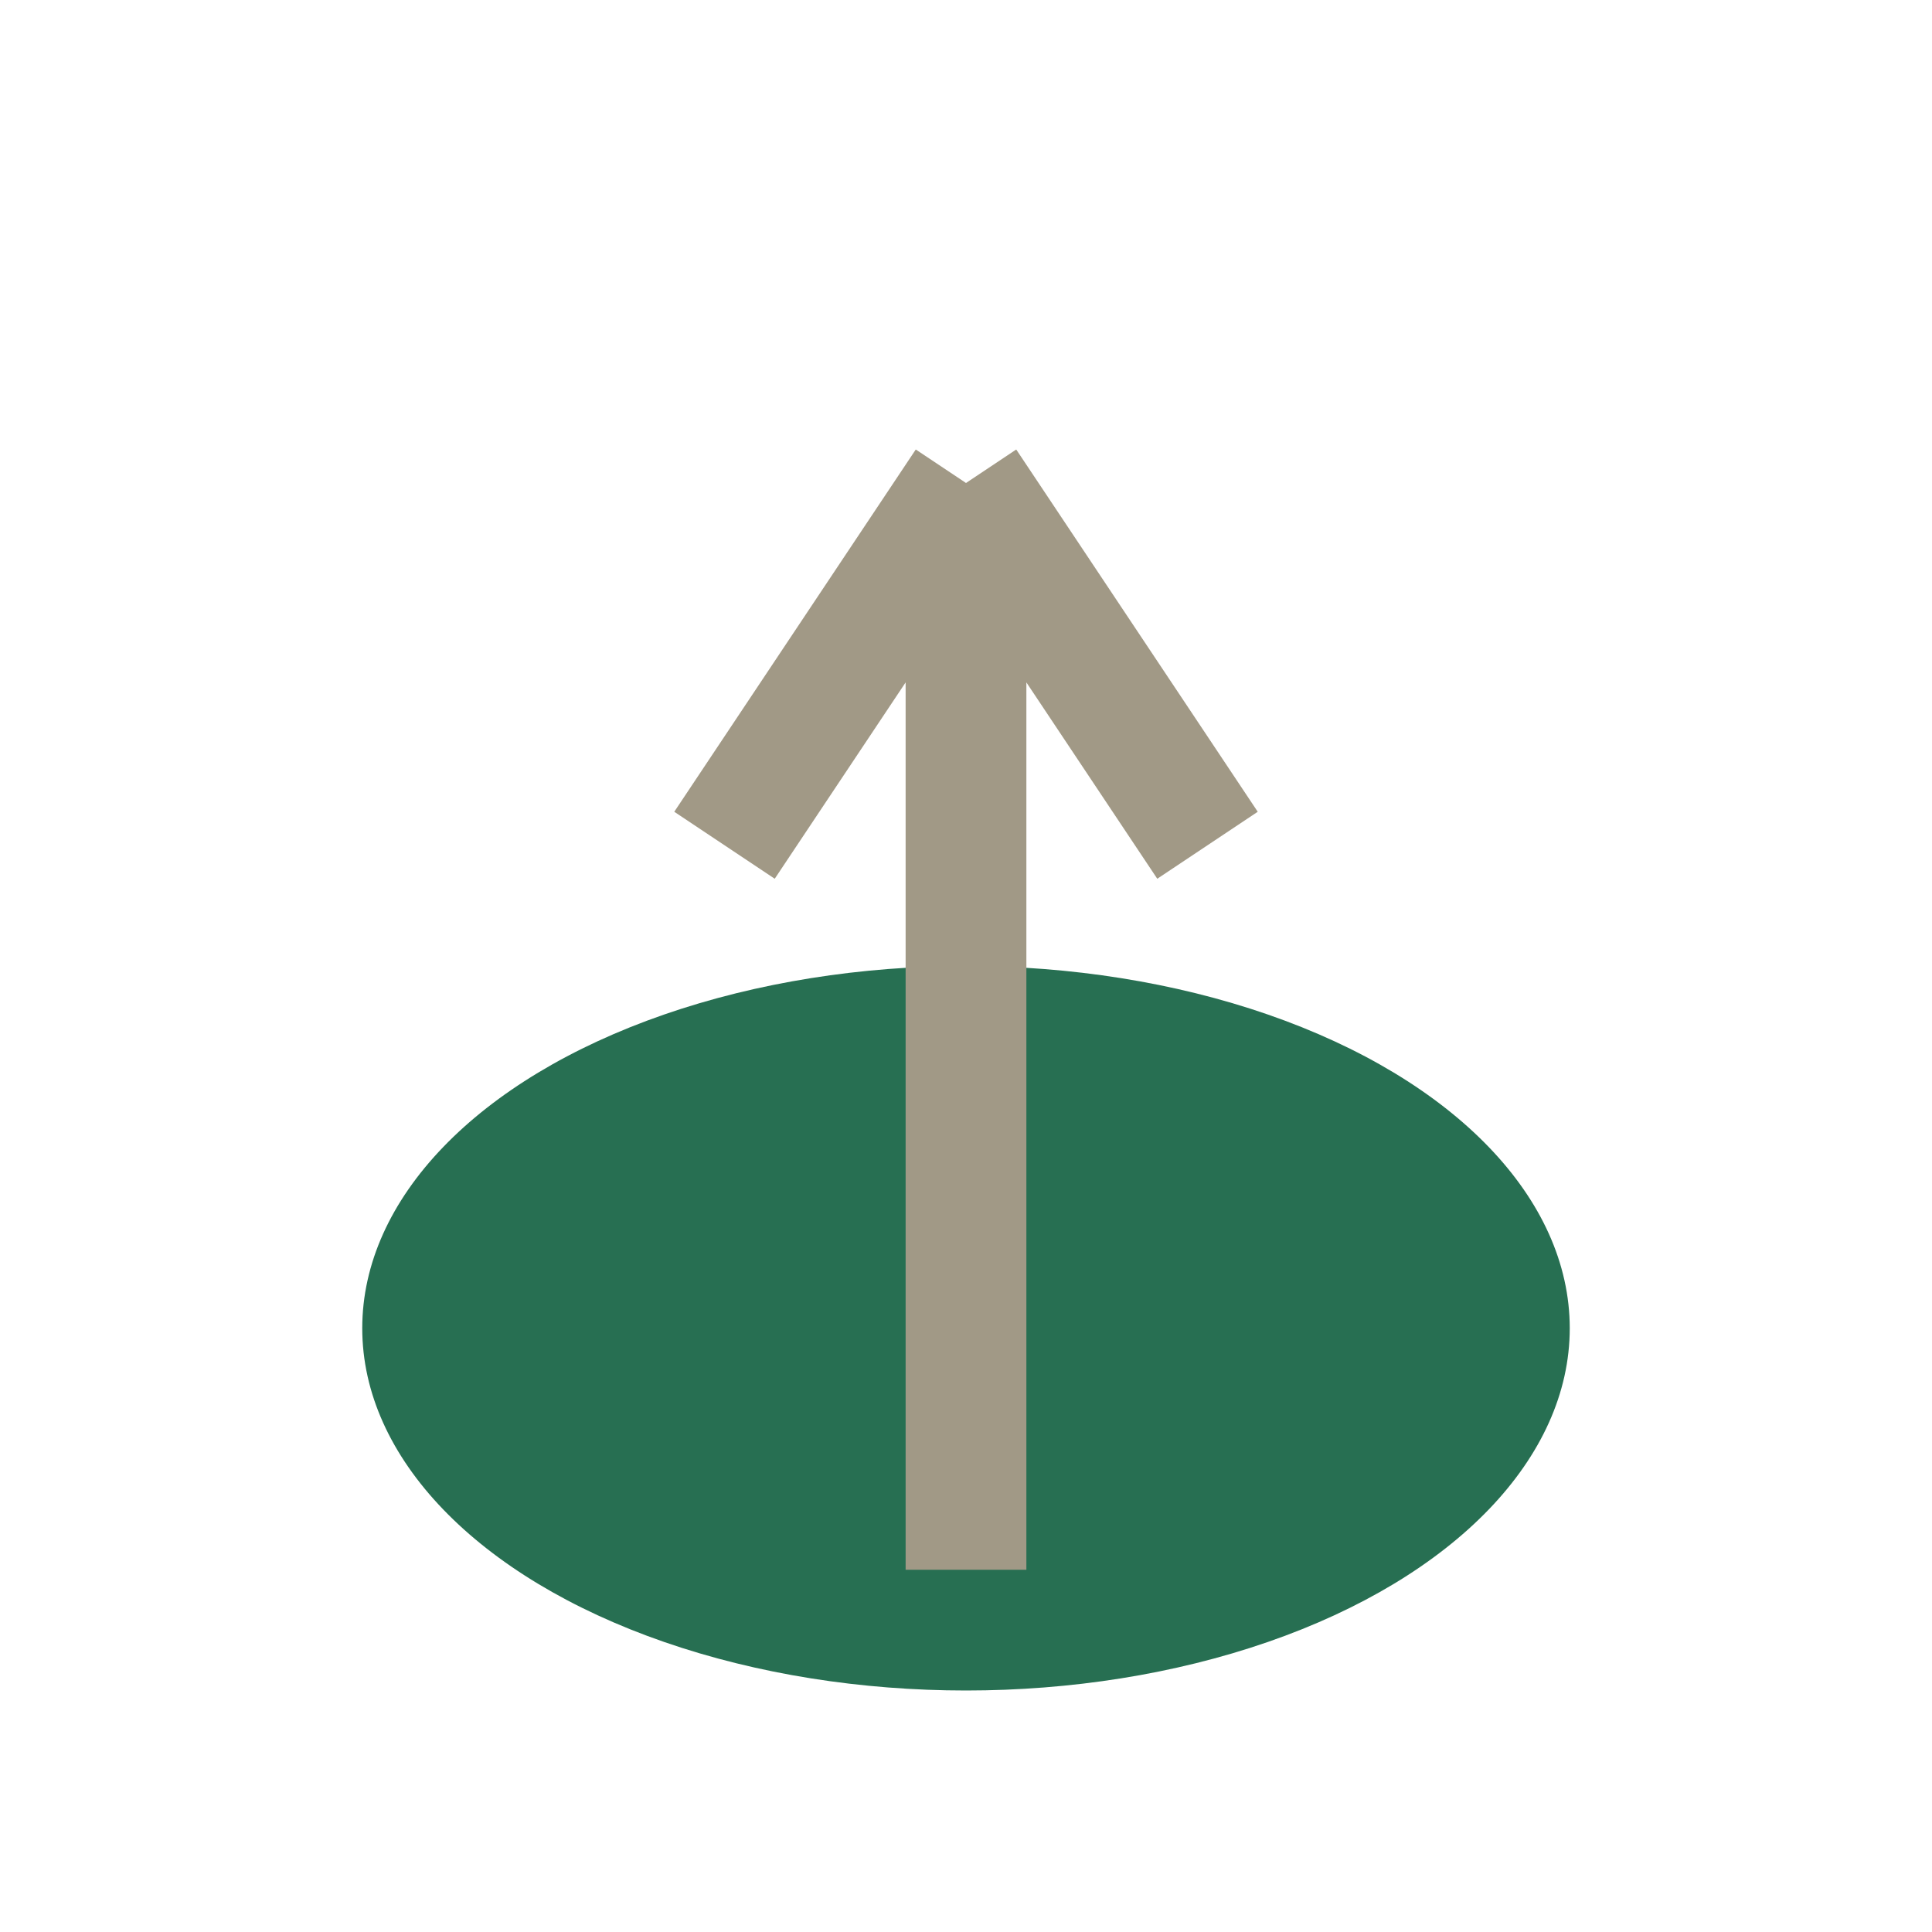 <?xml version="1.0" encoding="UTF-8"?>
<svg xmlns="http://www.w3.org/2000/svg" width="32" height="32" viewBox="0 0 32 32"><ellipse cx="16" cy="22" rx="10" ry="6" fill="#276F52"/><path d="M16 26V8M16 8l4 6M16 8l-4 6" stroke="#A19986" stroke-width="2" fill="none"/></svg>